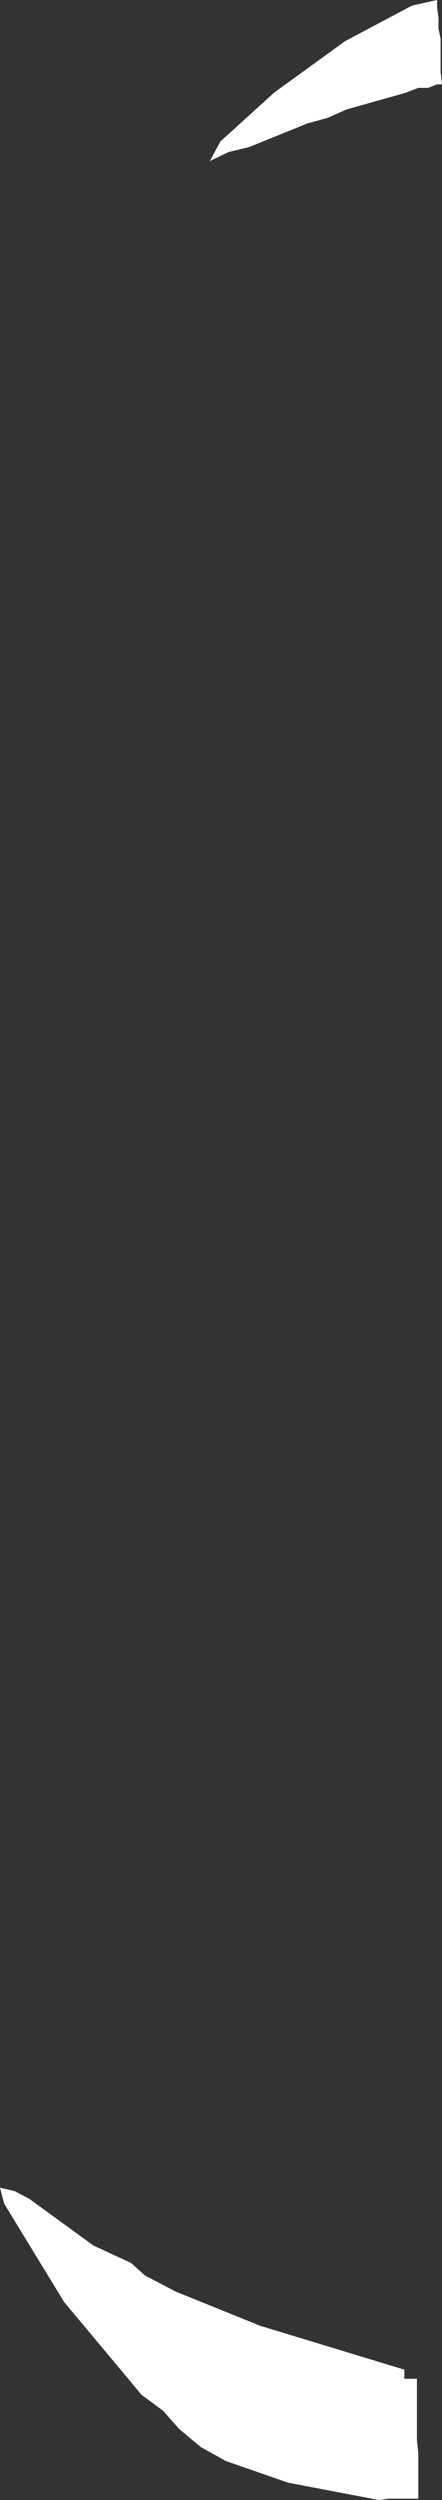 <?xml version="1.0" encoding="UTF-8" standalone="no"?>
<svg xmlns:xlink="http://www.w3.org/1999/xlink" height="179.25px" width="31.7px" xmlns="http://www.w3.org/2000/svg">
  <rect width="100%" height="100%" fill="#333333" stroke="none"/>
  <g transform="matrix(1.0, 0.0, 0.0, 1.0, 0.0, 0.0)">
    <path d="M31.45 2.05 L31.6 2.8 31.6 5.15 31.7 6.05 31.35 6.05 30.7 6.3 30.0 6.3 29.1 6.65 24.85 7.85 23.5 8.45 22.05 8.85 17.85 10.55 16.4 10.9 15.05 11.55 15.8 10.15 19.65 6.65 24.75 2.95 29.55 0.4 31.35 0.0 31.35 0.55 31.45 1.3 31.45 2.05 M9.4 162.25 L10.4 163.15 12.6 164.3 18.65 166.75 29.0 169.9 29.0 170.55 29.9 170.55 29.9 174.95 30.0 175.85 30.0 179.15 27.85 179.15 27.2 179.25 20.65 178.0 16.2 176.45 14.4 175.45 12.85 174.15 11.7 172.85 10.15 171.7 4.6 165.05 0.3 158.0 0.0 156.85 1.05 157.1 2.1 157.65 6.7 161.0 9.4 162.25" fill="#ffffff" fill-rule="evenodd" stroke="none"/>
  </g>
</svg>

